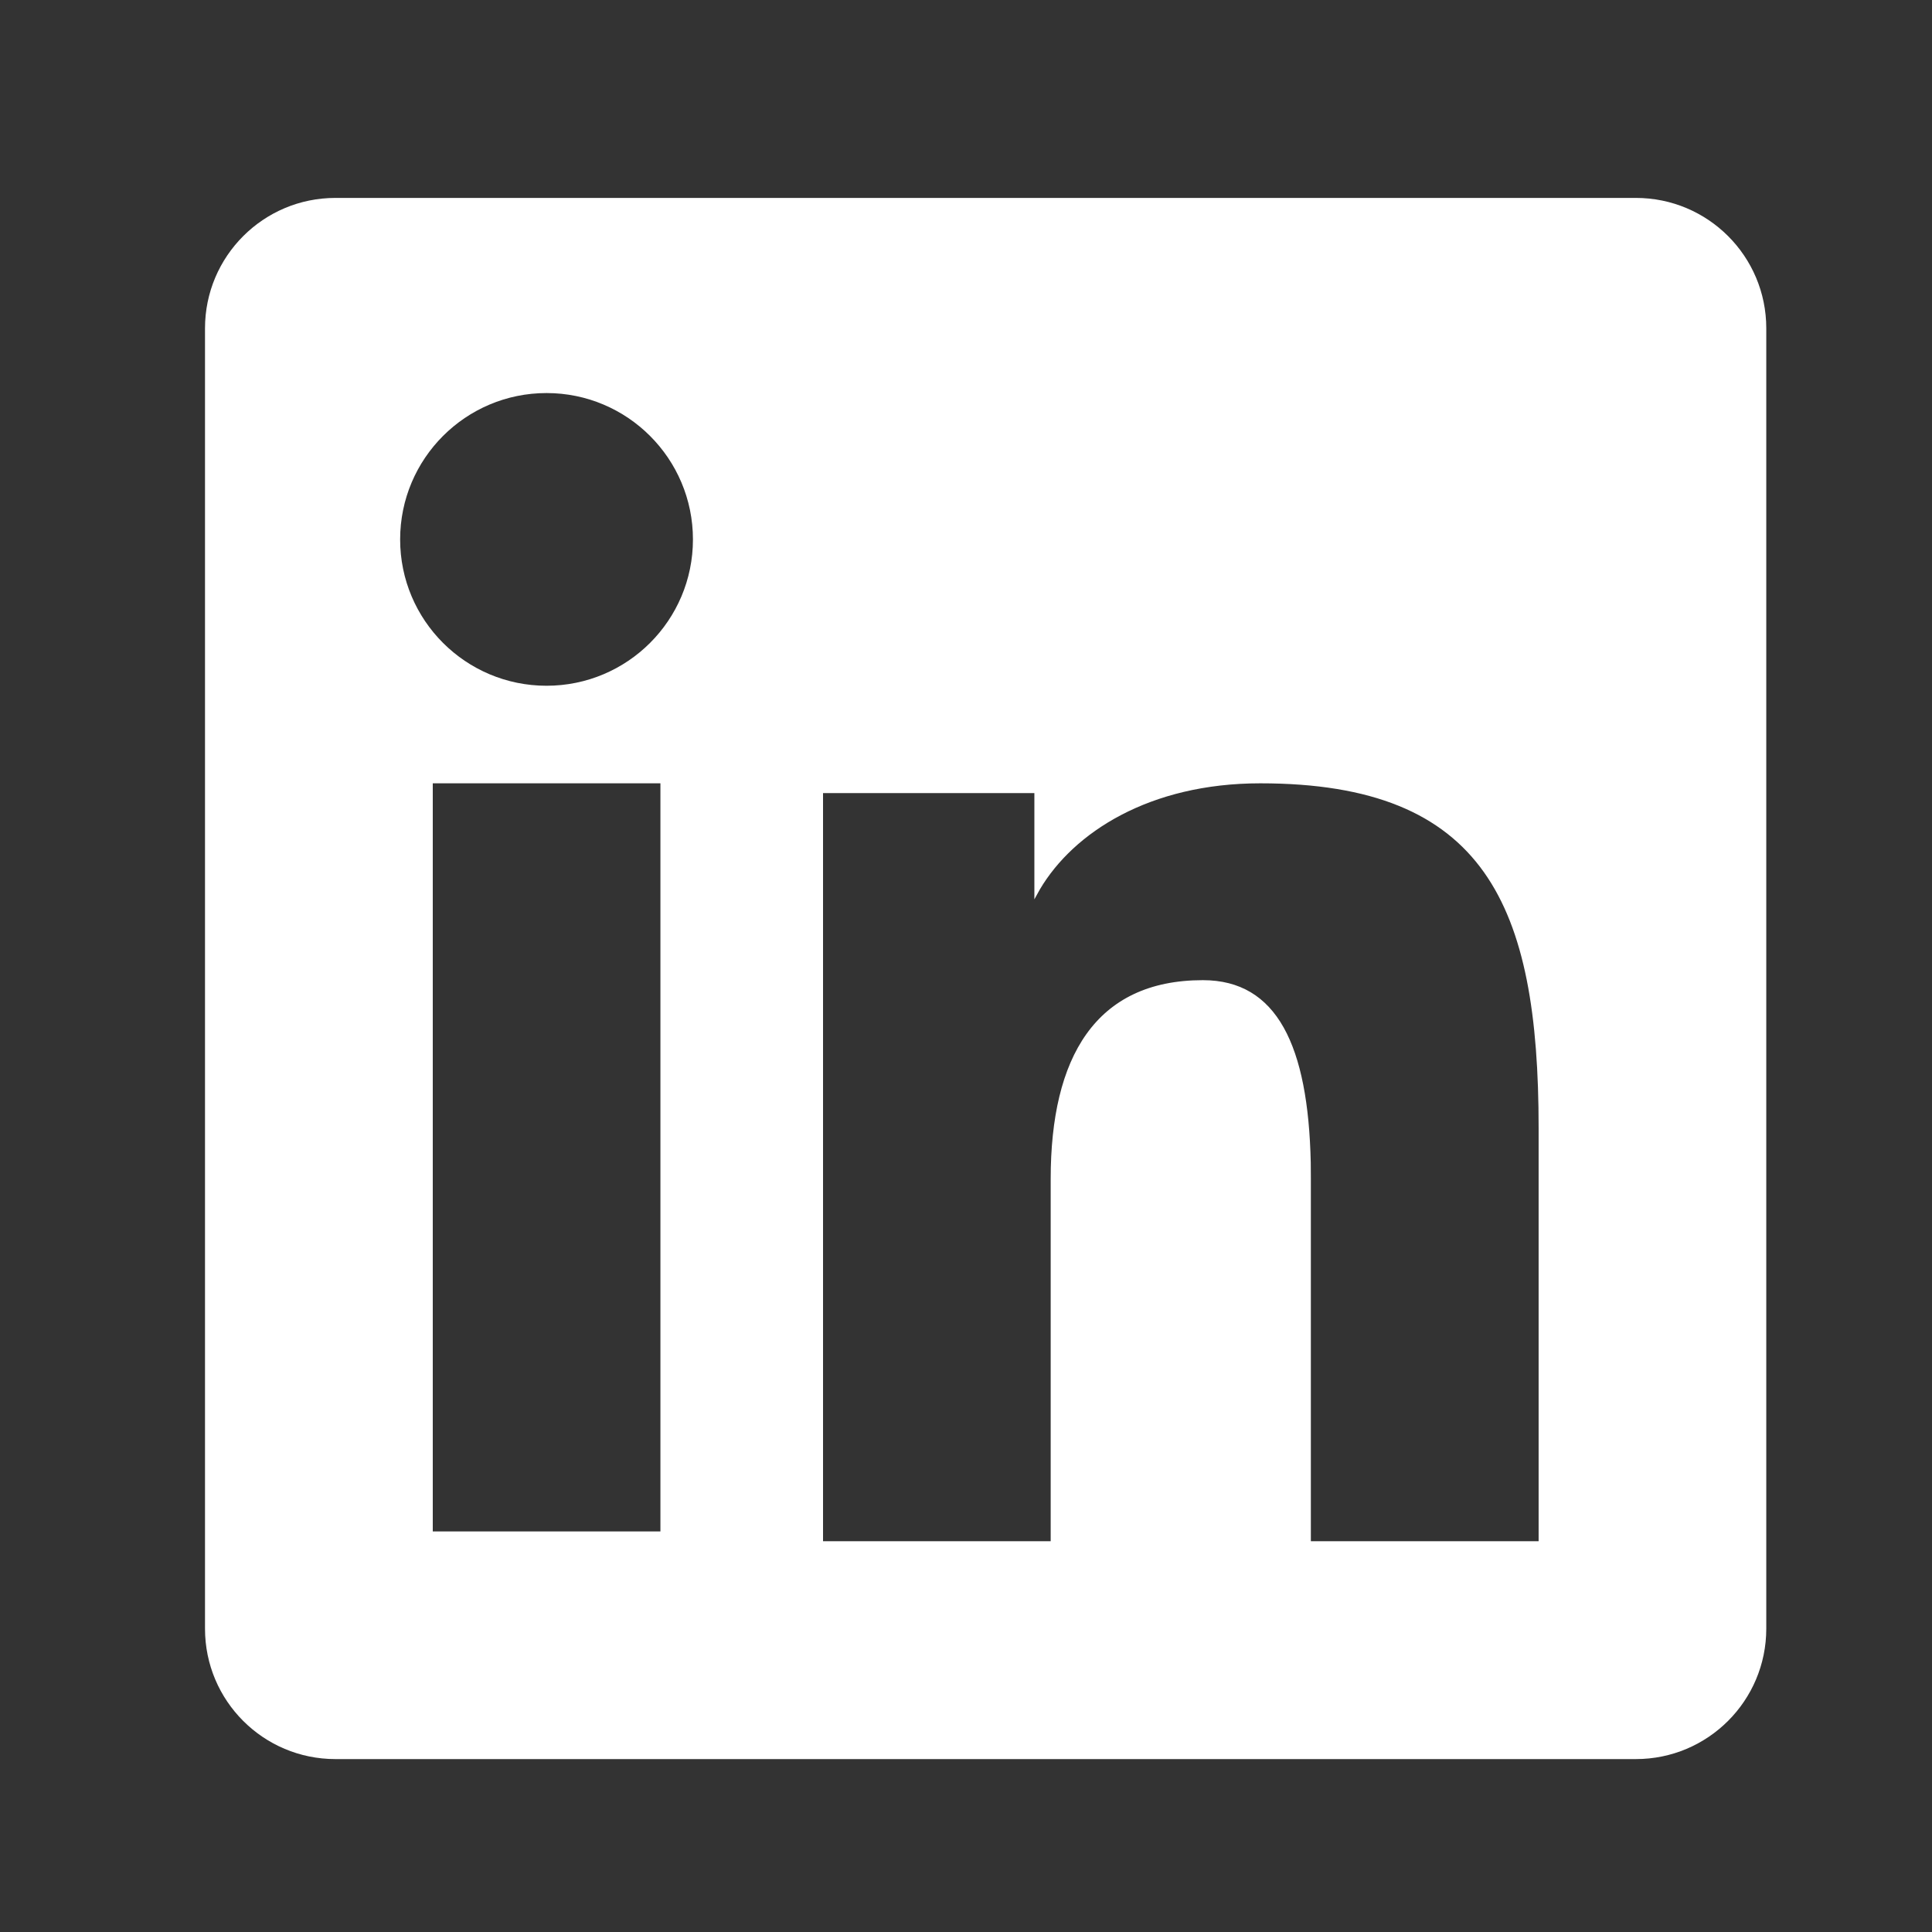 <svg width="35px" height="35px" viewBox="0 0 18 18" fill="none" xmlns="http://www.w3.org/2000/svg">
<rect x="0" y="0" width="18" height="18" fill="#333333" stroke="none"/>
<path fill-rule="evenodd" clip-rule="evenodd" d="M15.241 1.844C15.912 1.844 16.456 2.387 16.456 3.059V15.174C16.456 15.845 15.912 16.389 15.241 16.389H3.125C2.454 16.389 1.91 15.846 1.91 15.174V3.059C1.91 2.388 2.454 1.844 3.125 1.844H15.241ZM11.742 7.298C10.71 7.298 10.003 7.755 9.689 8.285L9.637 8.379V7.389H7.668V14.359H9.789V10.983C9.789 9.851 10.206 9.132 11.207 9.132C11.898 9.132 12.188 9.742 12.212 10.831L12.213 10.983V14.359H14.335V10.509C14.335 8.431 13.837 7.298 11.742 7.298ZM6.153 7.298H4.032V14.268H6.153V7.298ZM5.092 3.662C4.339 3.662 3.728 4.273 3.728 5.026C3.728 5.779 4.339 6.389 5.092 6.389C5.845 6.389 6.456 5.779 6.456 5.026C6.456 4.273 5.845 3.662 5.092 3.662Z" fill="white"></path>
</svg>